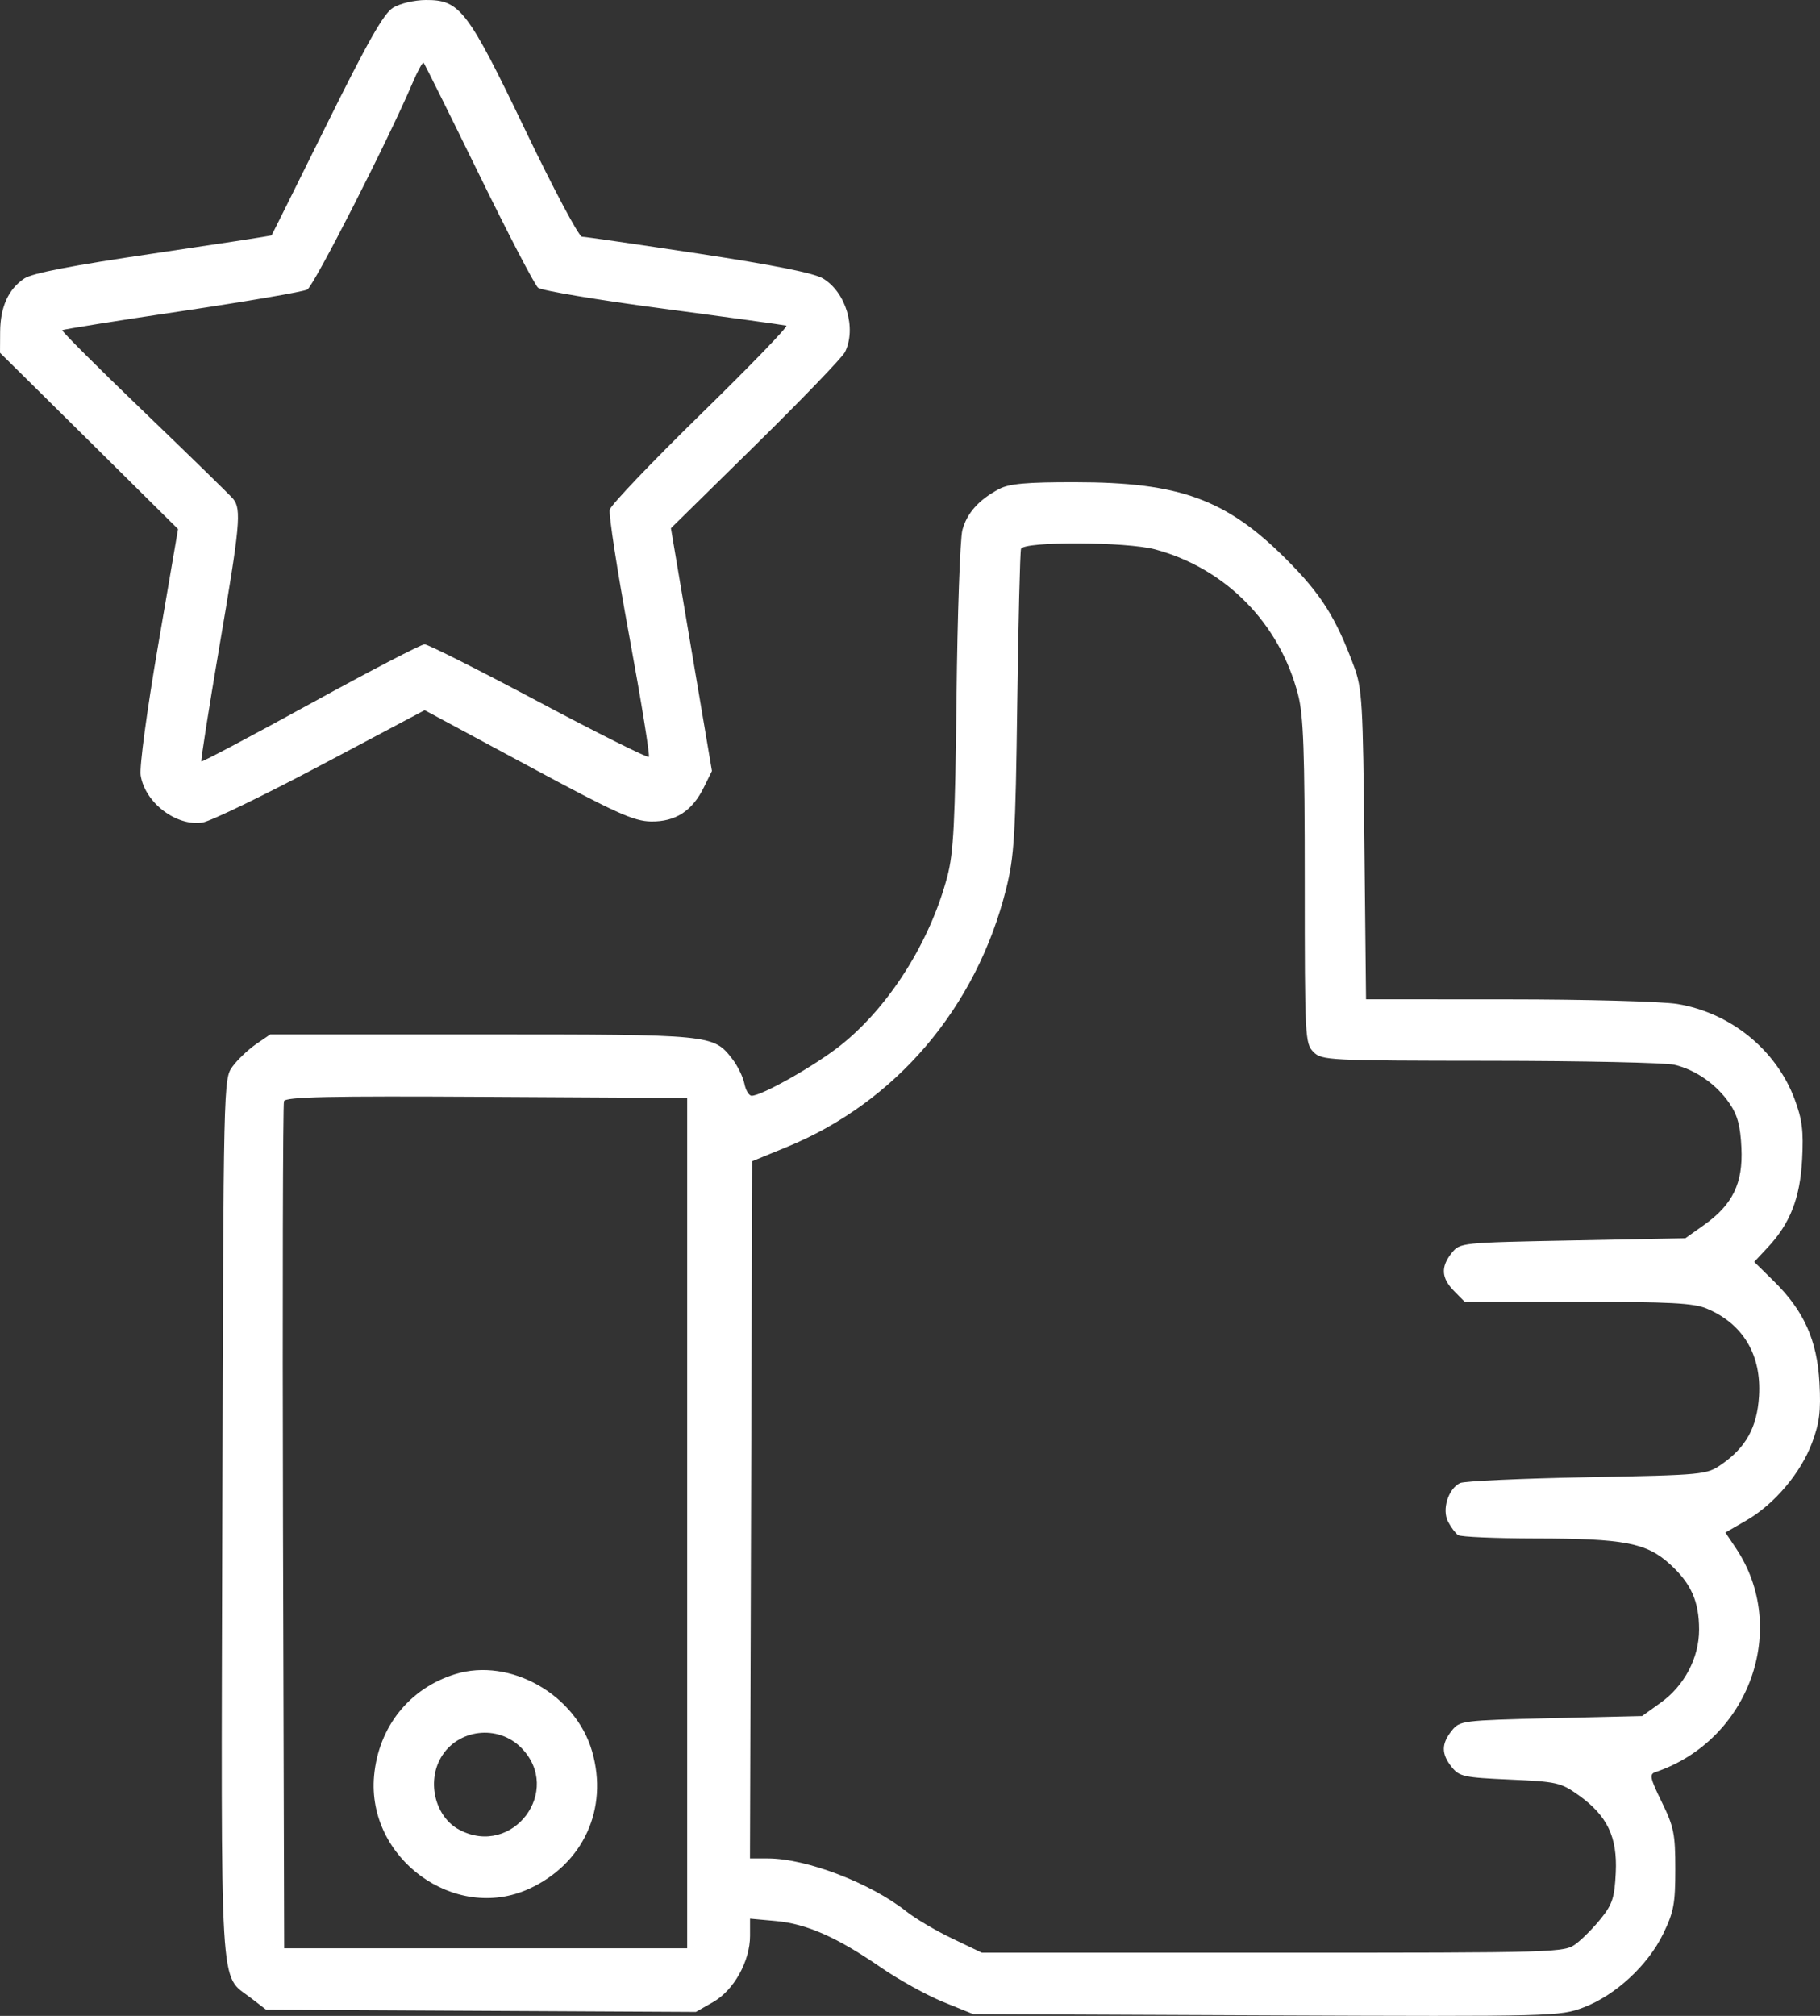 <svg width="28" height="31" viewBox="0 0 28 31" fill="none" xmlns="http://www.w3.org/2000/svg">
<rect x="0" y="0" width="28" height="31" fill="#333333" stroke="none"/>
<path fill-rule="evenodd" clip-rule="evenodd" d="M6.048 0.118C5.903 0.207 5.665 0.625 5.024 1.919C4.565 2.846 4.185 3.611 4.178 3.619C4.171 3.627 3.353 3.752 2.359 3.899C1.111 4.082 0.498 4.201 0.375 4.282C0.13 4.445 0.005 4.719 0.002 5.101L0 5.425L1.37 6.78L2.739 8.136L2.434 9.915C2.26 10.928 2.144 11.792 2.164 11.922C2.229 12.345 2.716 12.714 3.119 12.648C3.245 12.627 4.064 12.23 4.94 11.766L6.533 10.921L8.119 11.774C9.477 12.505 9.75 12.629 10.017 12.633C10.393 12.638 10.65 12.472 10.829 12.107L10.953 11.856L10.637 9.989L10.322 8.123L11.626 6.841C12.343 6.136 12.962 5.493 13.001 5.412C13.179 5.045 13.013 4.493 12.662 4.283C12.521 4.199 11.911 4.077 10.746 3.9C9.807 3.758 9 3.64 8.953 3.64C8.906 3.639 8.514 2.903 8.083 2.004C7.193 0.15 7.075 -0.003 6.55 4.2778e-05C6.376 0.001 6.155 0.053 6.048 0.118ZM7.364 2.669C7.815 3.592 8.226 4.382 8.278 4.425C8.33 4.468 9.198 4.614 10.206 4.747C11.214 4.881 12.066 4.999 12.098 5.008C12.13 5.018 11.54 5.629 10.786 6.365C10.032 7.102 9.4 7.764 9.381 7.837C9.362 7.91 9.498 8.787 9.682 9.786C9.866 10.786 10.001 11.619 9.982 11.639C9.963 11.658 9.199 11.277 8.285 10.791C7.371 10.305 6.582 9.907 6.531 9.908C6.48 9.908 5.691 10.318 4.779 10.819C3.866 11.32 3.109 11.721 3.098 11.709C3.087 11.698 3.211 10.906 3.374 9.95C3.693 8.084 3.717 7.832 3.588 7.673C3.542 7.617 2.926 7.016 2.219 6.337C1.512 5.658 0.945 5.092 0.958 5.078C0.971 5.065 1.8 4.932 2.799 4.784C3.798 4.635 4.665 4.487 4.727 4.453C4.828 4.399 5.974 2.15 6.343 1.284C6.424 1.094 6.502 0.95 6.517 0.965C6.532 0.98 6.913 1.747 7.364 2.669ZM15.373 7.519C15.061 7.683 14.876 7.889 14.806 8.151C14.771 8.283 14.73 9.437 14.716 10.716C14.694 12.653 14.671 13.115 14.574 13.48C14.309 14.484 13.676 15.485 12.931 16.076C12.542 16.385 11.721 16.85 11.564 16.85C11.523 16.85 11.472 16.766 11.452 16.663C11.431 16.56 11.348 16.39 11.266 16.284C10.973 15.908 10.961 15.907 7.417 15.907H4.158L3.937 16.058C3.816 16.142 3.654 16.296 3.578 16.4C3.438 16.59 3.438 16.611 3.42 23.331C3.401 30.843 3.371 30.348 3.859 30.724L4.094 30.905L7.4 30.922L10.706 30.939L10.972 30.787C11.29 30.606 11.539 30.159 11.539 29.769V29.505L11.935 29.541C12.41 29.584 12.88 29.792 13.553 30.256C13.829 30.446 14.261 30.684 14.513 30.787L14.973 30.973L19.481 30.992C23.913 31.01 23.997 31.008 24.362 30.87C24.851 30.685 25.352 30.223 25.587 29.739C25.75 29.404 25.774 29.276 25.774 28.746C25.774 28.2 25.752 28.093 25.566 27.712C25.386 27.345 25.372 27.283 25.466 27.252C26.914 26.764 27.534 25.038 26.704 23.804L26.545 23.567L26.867 23.381C27.298 23.132 27.705 22.651 27.878 22.186C27.993 21.878 28.015 21.701 27.992 21.266C27.957 20.614 27.753 20.157 27.293 19.705L26.988 19.405L27.19 19.189C27.54 18.817 27.694 18.425 27.725 17.828C27.748 17.391 27.726 17.215 27.61 16.904C27.326 16.143 26.625 15.574 25.805 15.439C25.567 15.4 24.395 15.368 23.195 15.368L21.016 15.367L20.991 12.991C20.969 10.788 20.957 10.588 20.829 10.243C20.55 9.491 20.323 9.134 19.781 8.592C18.862 7.676 18.146 7.416 16.54 7.415C15.793 7.414 15.527 7.438 15.373 7.519ZM17.773 8.449C18.859 8.742 19.688 9.586 19.971 10.685C20.054 11.007 20.073 11.551 20.073 13.562C20.073 15.952 20.078 16.046 20.206 16.176C20.335 16.306 20.43 16.311 22.924 16.313C24.345 16.314 25.621 16.341 25.761 16.374C26.089 16.451 26.412 16.678 26.611 16.972C26.731 17.148 26.776 17.317 26.791 17.652C26.817 18.195 26.658 18.523 26.218 18.836L25.929 19.041L24.195 19.075C22.472 19.108 22.461 19.11 22.334 19.268C22.163 19.482 22.174 19.654 22.37 19.853L22.534 20.019H24.273C25.691 20.019 26.057 20.038 26.258 20.123C26.818 20.359 27.102 20.836 27.062 21.471C27.032 21.95 26.862 22.257 26.485 22.519C26.255 22.678 26.218 22.682 24.412 22.717C23.401 22.736 22.524 22.776 22.463 22.806C22.28 22.894 22.181 23.214 22.278 23.4C22.323 23.487 22.393 23.58 22.433 23.607C22.474 23.634 23.008 23.657 23.62 23.658C24.987 23.659 25.331 23.725 25.692 24.054C26.018 24.351 26.14 24.626 26.14 25.061C26.14 25.494 25.912 25.926 25.546 26.186L25.263 26.389L23.862 26.422C22.489 26.456 22.459 26.459 22.334 26.615C22.173 26.817 22.173 26.972 22.334 27.173C22.451 27.32 22.523 27.335 23.228 27.366C23.95 27.398 24.013 27.412 24.284 27.605C24.726 27.919 24.884 28.246 24.858 28.795C24.84 29.179 24.806 29.283 24.634 29.498C24.523 29.637 24.35 29.813 24.248 29.89C24.066 30.027 24.007 30.029 19.585 30.029H15.106L14.649 29.81C14.398 29.69 14.083 29.504 13.949 29.398C13.399 28.959 12.407 28.579 11.812 28.579H11.538L11.555 23.218L11.572 17.857L12.106 17.638C13.785 16.949 15.024 15.492 15.479 13.67C15.604 13.17 15.623 12.86 15.65 10.817C15.667 9.557 15.693 8.488 15.708 8.441C15.746 8.323 17.329 8.329 17.773 8.449ZM10.572 23.423V29.961H7.472H4.372L4.354 23.49C4.345 19.931 4.352 16.981 4.369 16.934C4.394 16.867 5.054 16.853 7.487 16.867L10.572 16.884V23.423ZM7.005 25.744C6.298 25.961 5.823 26.557 5.755 27.309C5.641 28.58 6.997 29.568 8.139 29.046C8.974 28.664 9.364 27.816 9.109 26.932C8.858 26.057 7.845 25.485 7.005 25.744ZM8.018 26.876C8.667 27.532 7.889 28.569 7.07 28.14C6.698 27.946 6.561 27.408 6.785 27.025C7.04 26.588 7.66 26.514 8.018 26.876Z" fill="white"/>
</svg>
